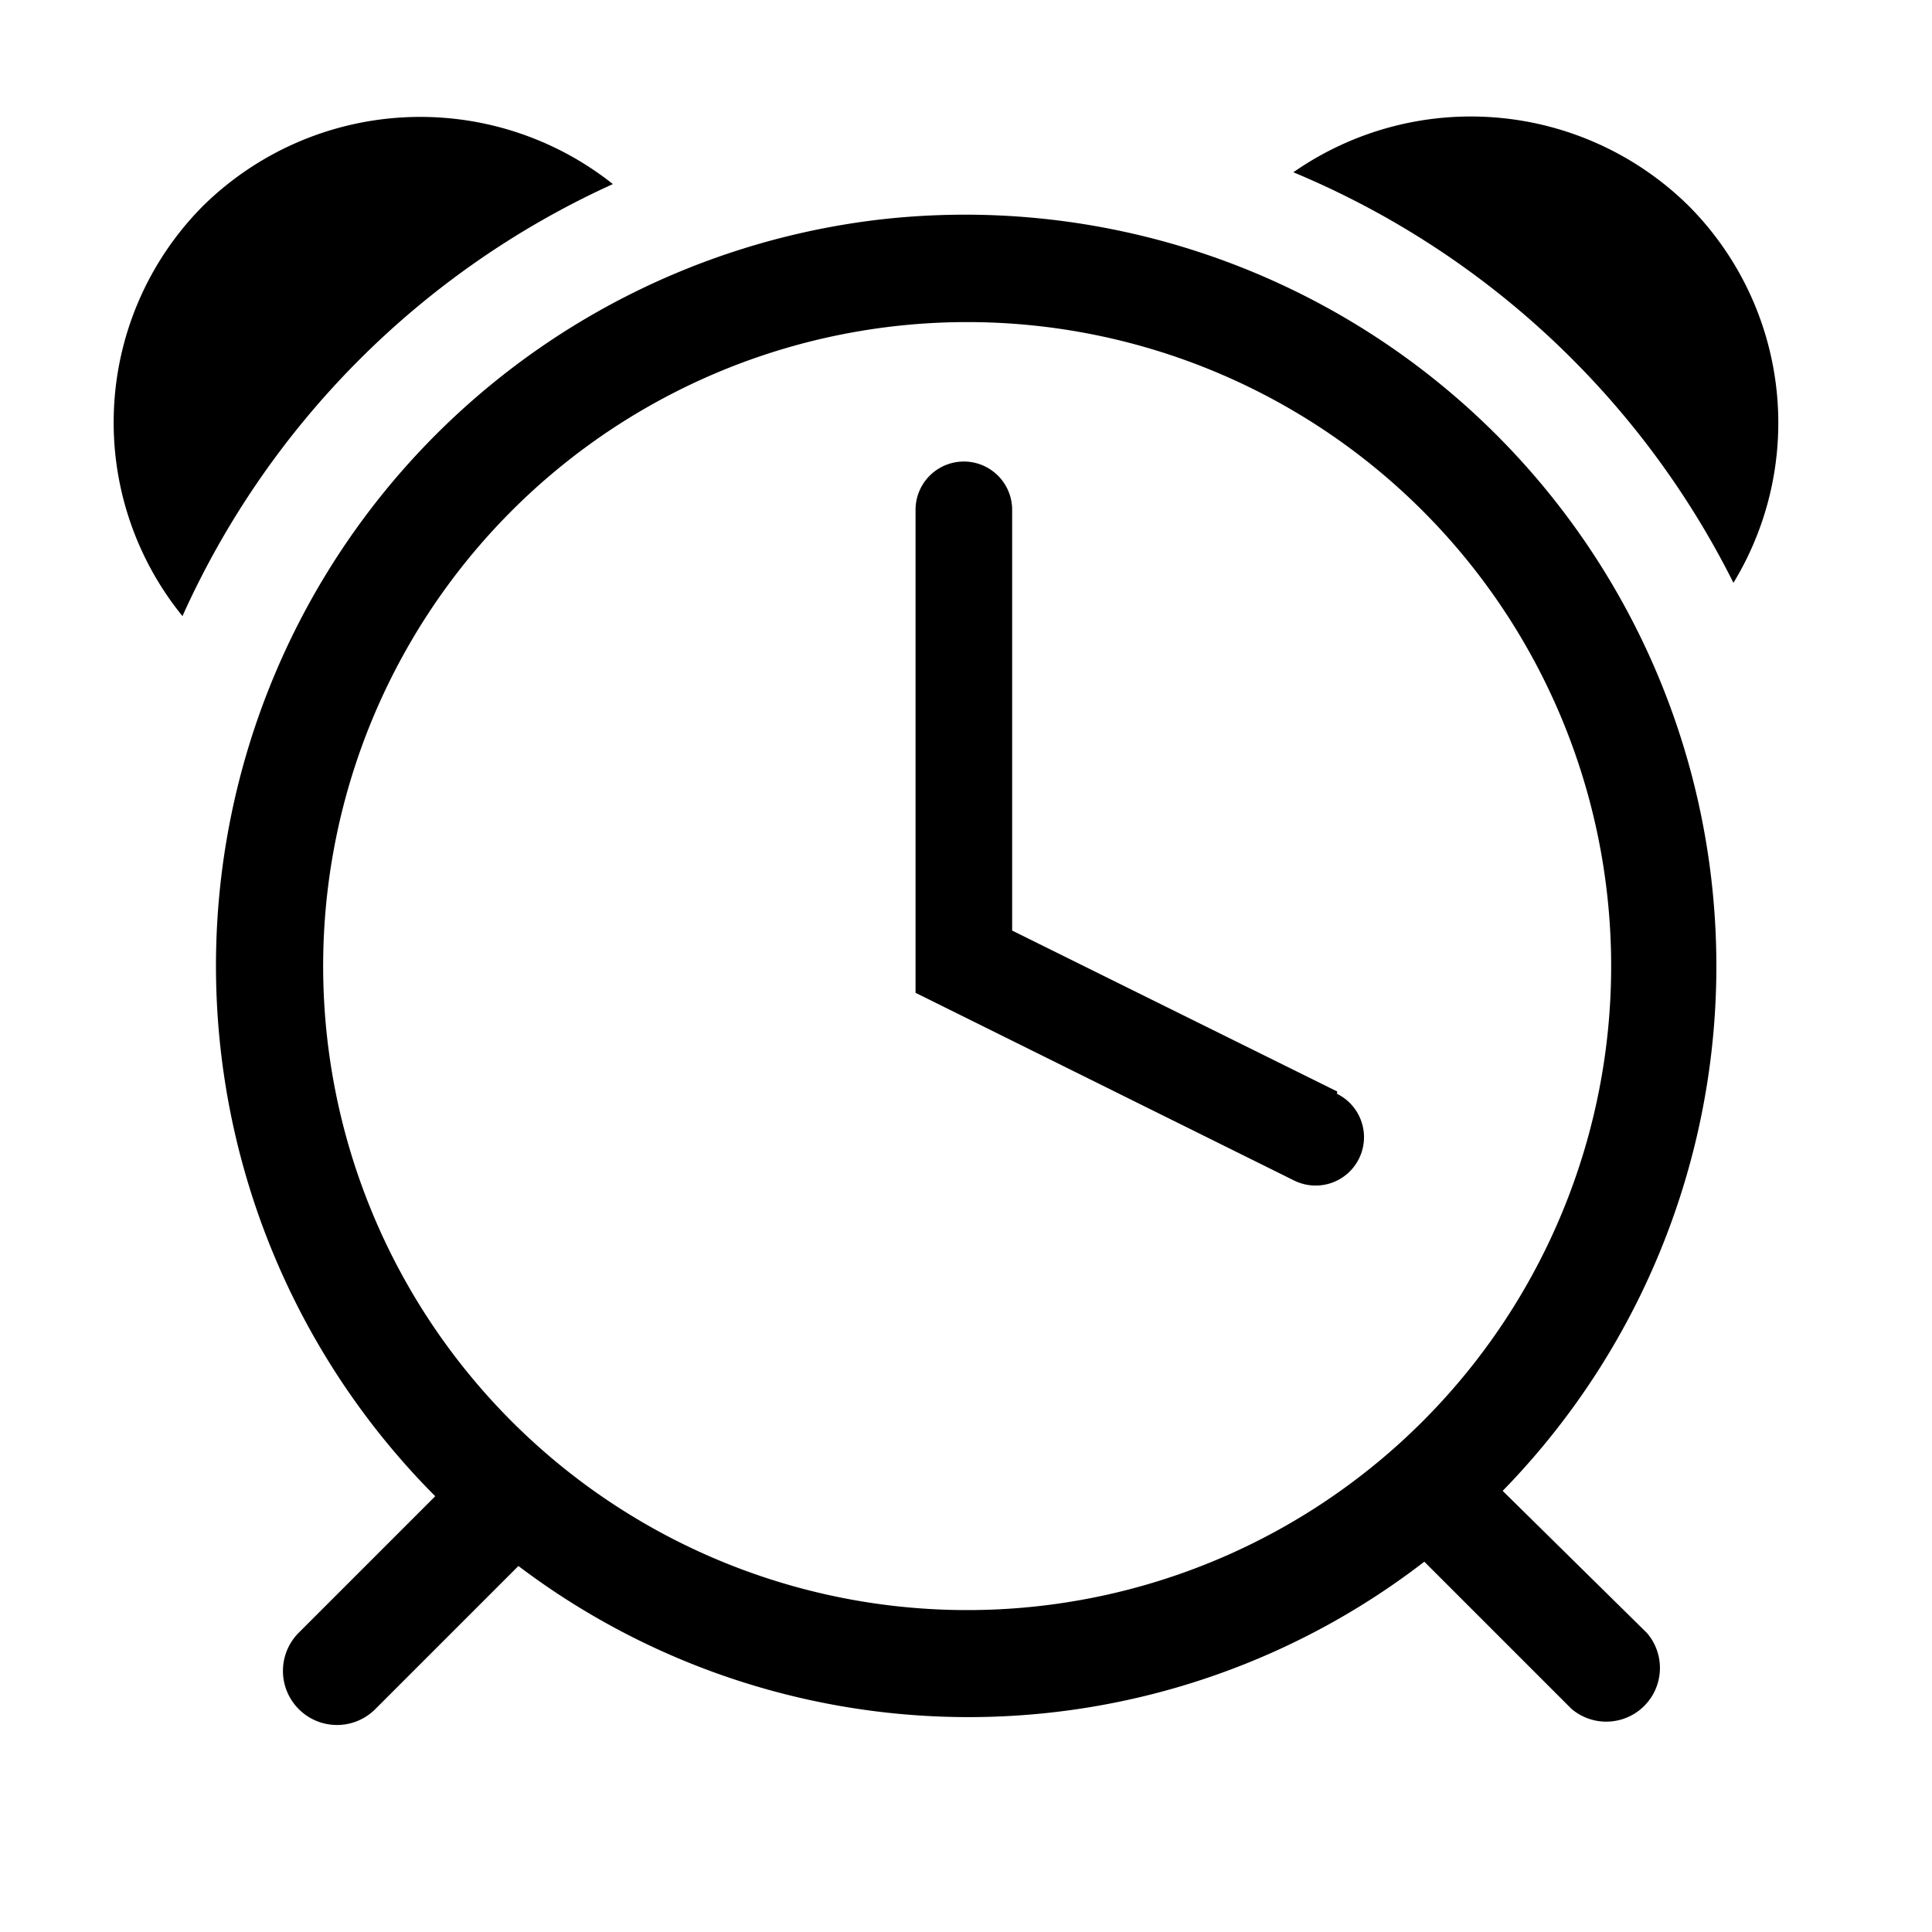 <?xml version="1.0" encoding="utf-8"?>
<!-- Generator: www.svgicons.com -->
<svg xmlns="http://www.w3.org/2000/svg" width="800" height="800" viewBox="0 0 36 36">
<path fill="currentColor" d="M31.47 3.84a5.78 5.78 0 0 0-7.37-.63a16.08 16.08 0 0 1 8.2 7.65a5.73 5.73 0 0 0-.83-7.02" class="clr-i-outline clr-i-outline-path-1"/><path fill="currentColor" d="M11.42 3.43a5.77 5.77 0 0 0-7.64.41a5.72 5.72 0 0 0-.38 7.64a16.08 16.08 0 0 1 8.02-8.05" class="clr-i-outline clr-i-outline-path-2"/><path fill="currentColor" d="M16.4 4.09a14 14 0 0 0-8.29 23.79l-2.55 2.55A1 1 0 1 0 7 31.84l2.66-2.66a13.9 13.9 0 0 0 16.88-.08l2.74 2.74a1 1 0 0 0 1.41-1.41L28 27.78A14 14 0 0 0 16.4 4.09m3.18 25.81a12 12 0 1 1 10.34-10.34A12 12 0 0 1 19.58 29.9" class="clr-i-outline clr-i-outline-path-3"/><path fill="currentColor" d="m24.92 20.34l-6.06-3V9.5a.9.9 0 0 0-1.8 0v9l7.06 3.5a.9.9 0 1 0 .79-1.62Z" class="clr-i-outline clr-i-outline-path-4"/><path fill="none" d="M0 0h36v36H0z"/>
</svg>